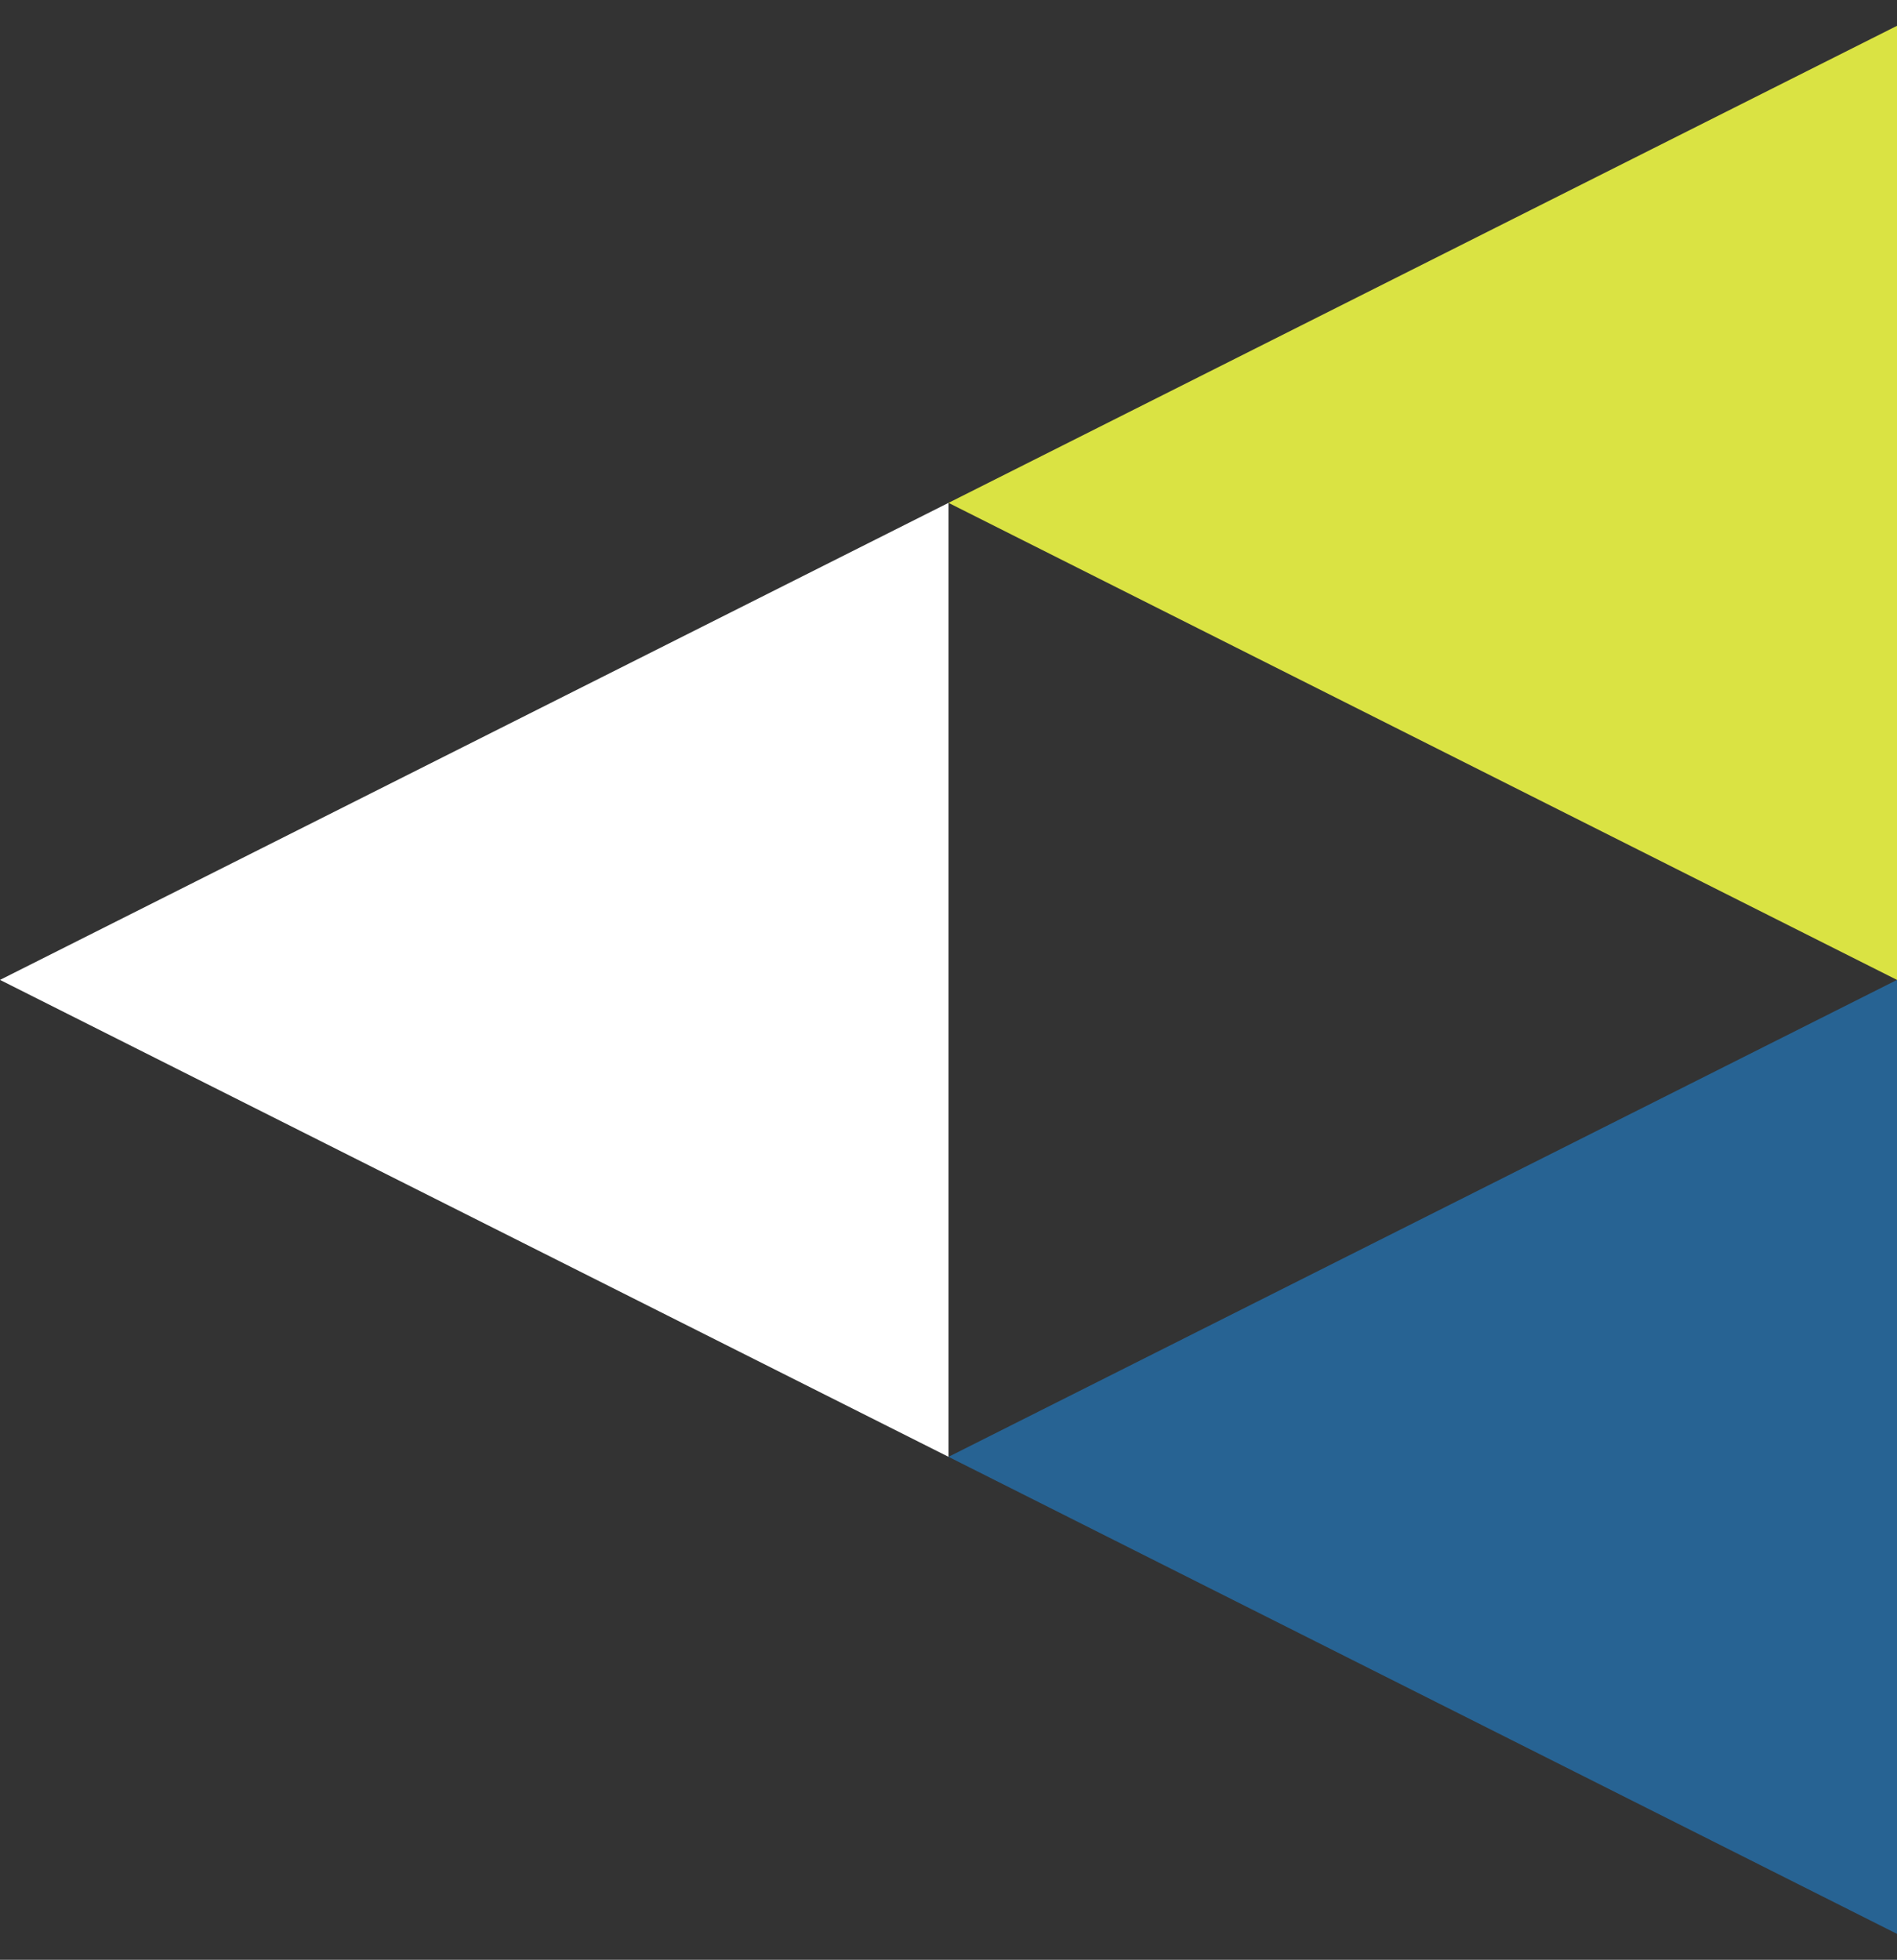 <svg xmlns="http://www.w3.org/2000/svg" id="Layer_1" data-name="Layer 1" viewBox="0 0 152.92 157.92"><rect x="0" y="0" width="152.92" height="157.92" fill="#333333" stroke="none"/><defs><style>.cls-1{fill:#276393;}.cls-2{fill:#dae343;}.cls-3{fill:#fff;}</style></defs><polygon class="cls-1" points="76.46 117.39 152.92 155.83 152.92 78.96 76.46 117.39"></polygon><polygon class="cls-2" points="76.46 40.52 152.92 78.96 152.92 2.08 76.46 40.52"></polygon><polygon class="cls-3" points="0 78.96 76.46 117.39 76.46 40.52 0 78.96"></polygon></svg>